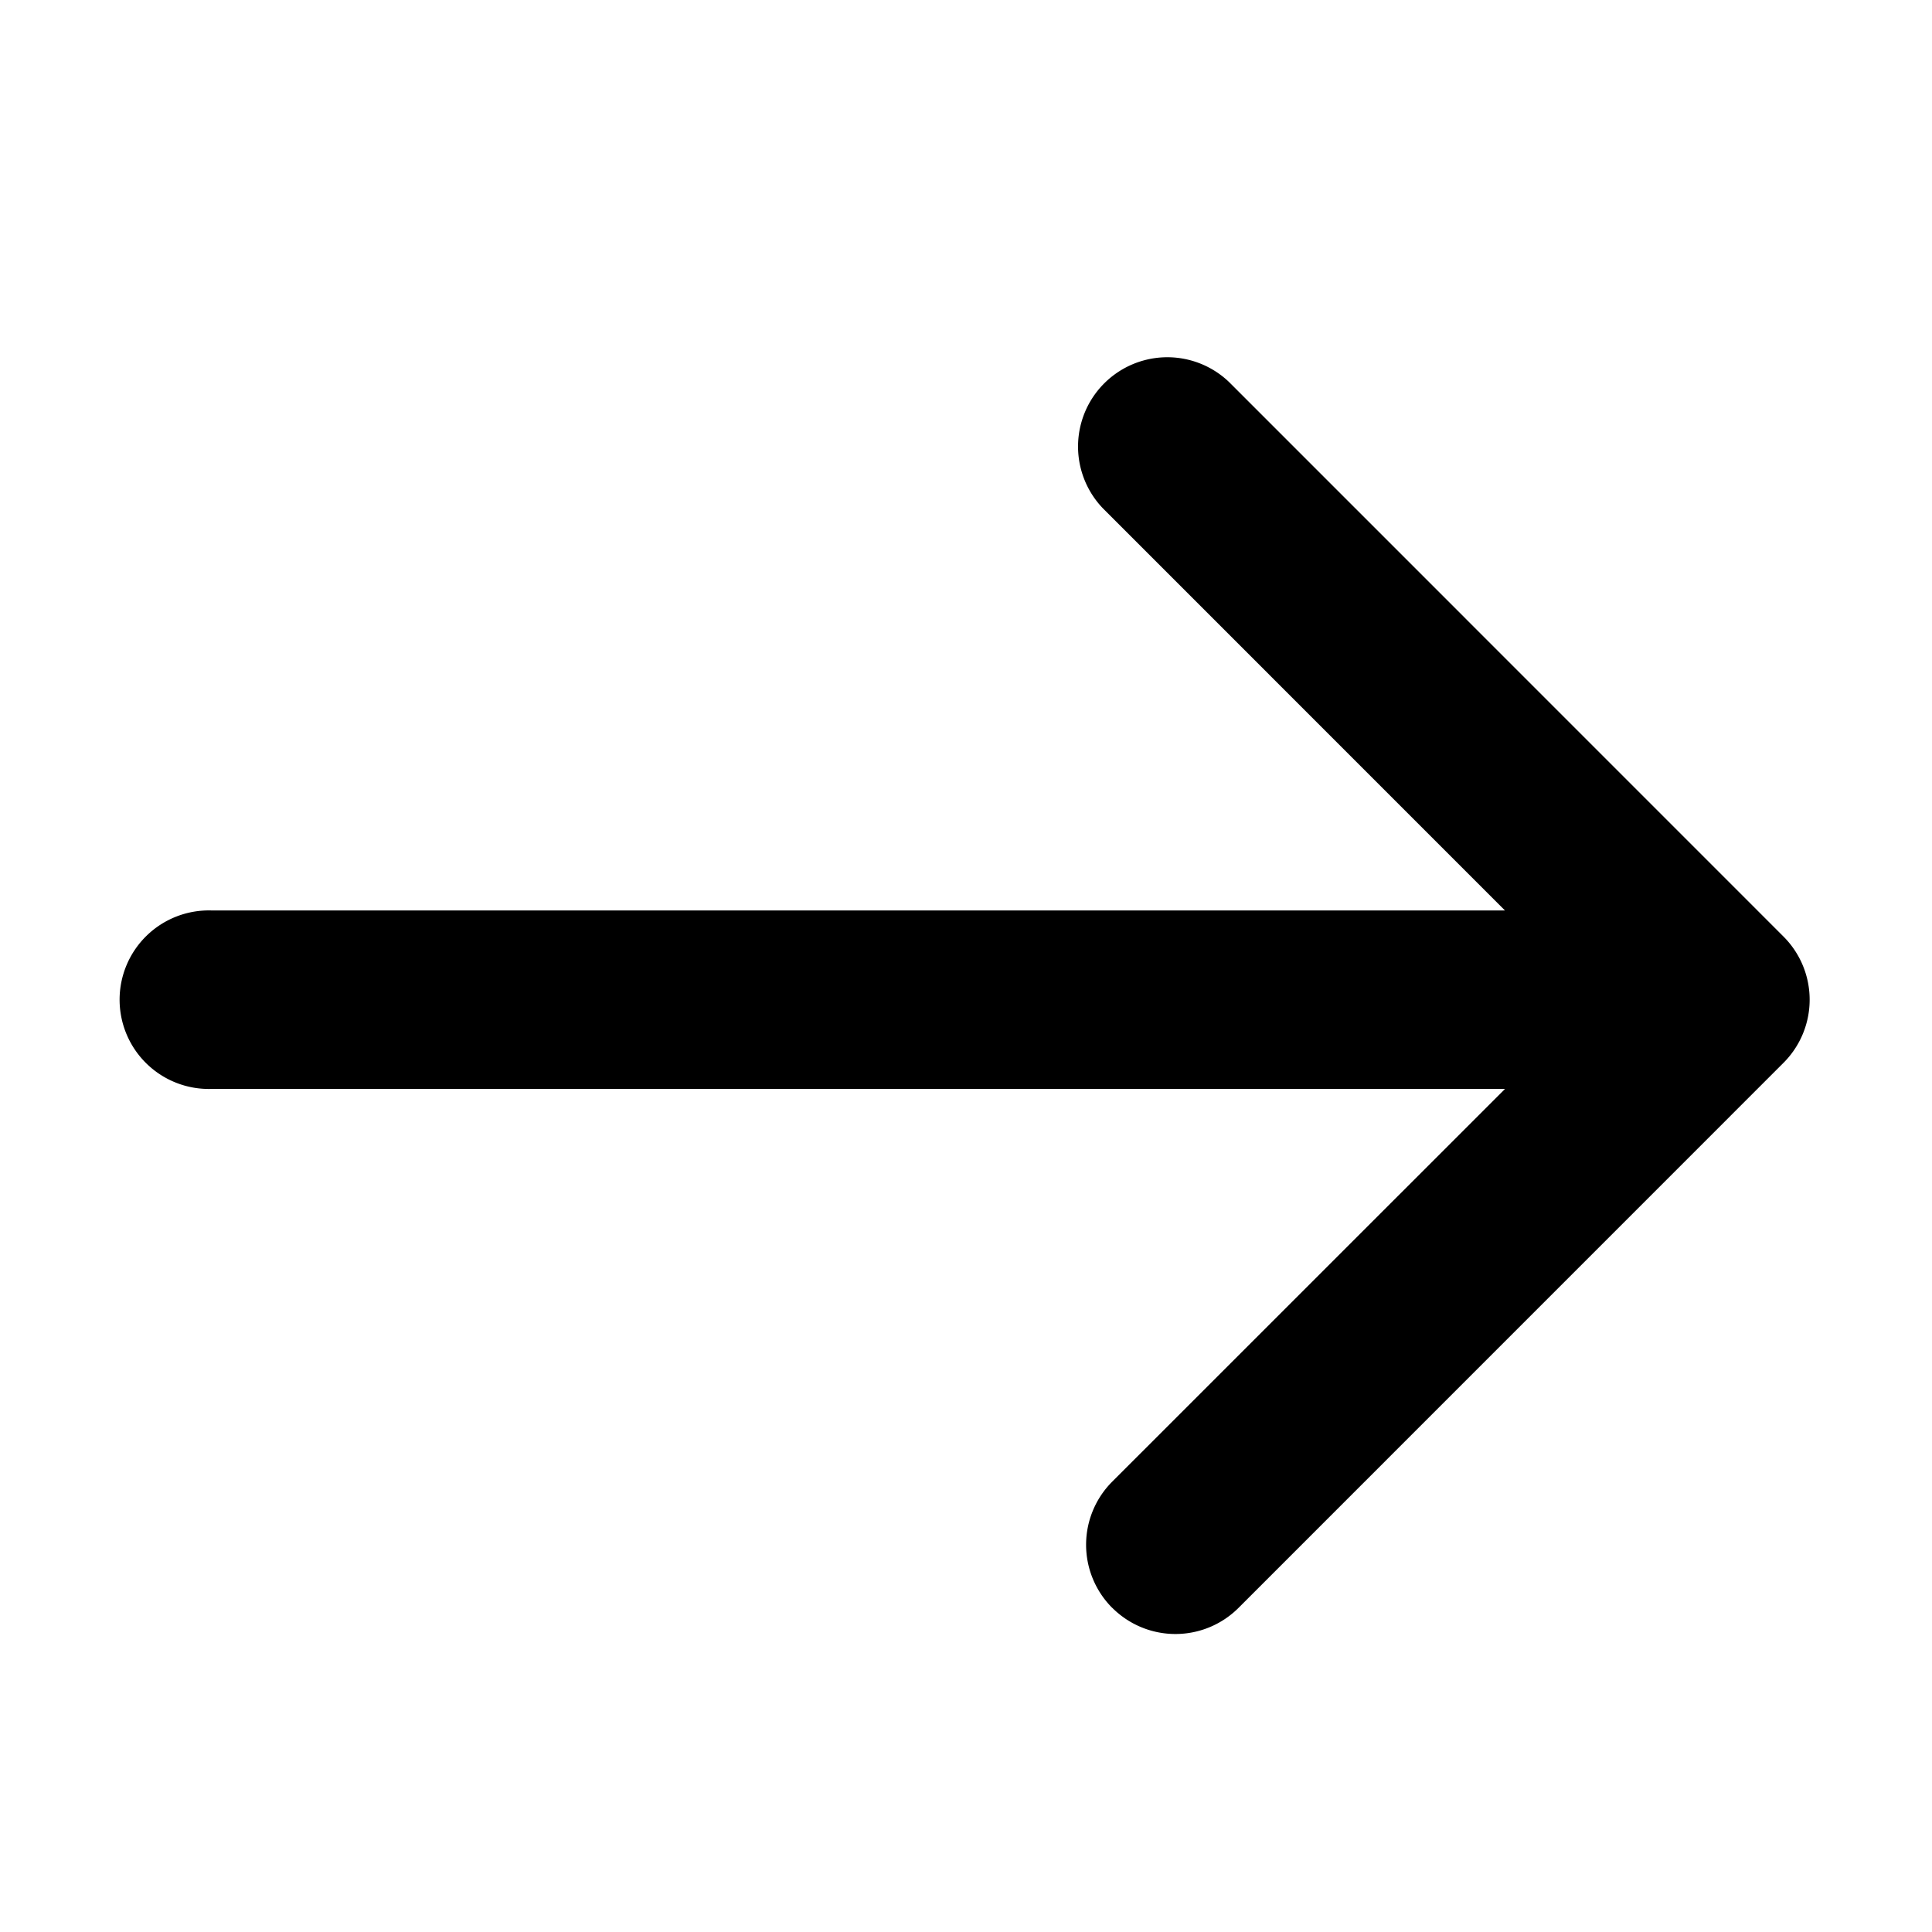 <svg width="24" height="24" viewBox="0 0 24 24" xmlns="http://www.w3.org/2000/svg">
    <path d="M13.816 19.973a1.109 1.109 0 0 1 0-1.567l4.88-4.879H2.628a1.109 1.109 0 1 1 0-2.217h16.067L13.7 6.314a1.109 1.109 0 0 1 1.568-1.568l6.888 6.889a1.109 1.109 0 0 1 0 1.567l-6.77 6.771a1.109 1.109 0 0 1-1.569 0z" fill="#000" fill-rule="evenodd"/>
</svg>
